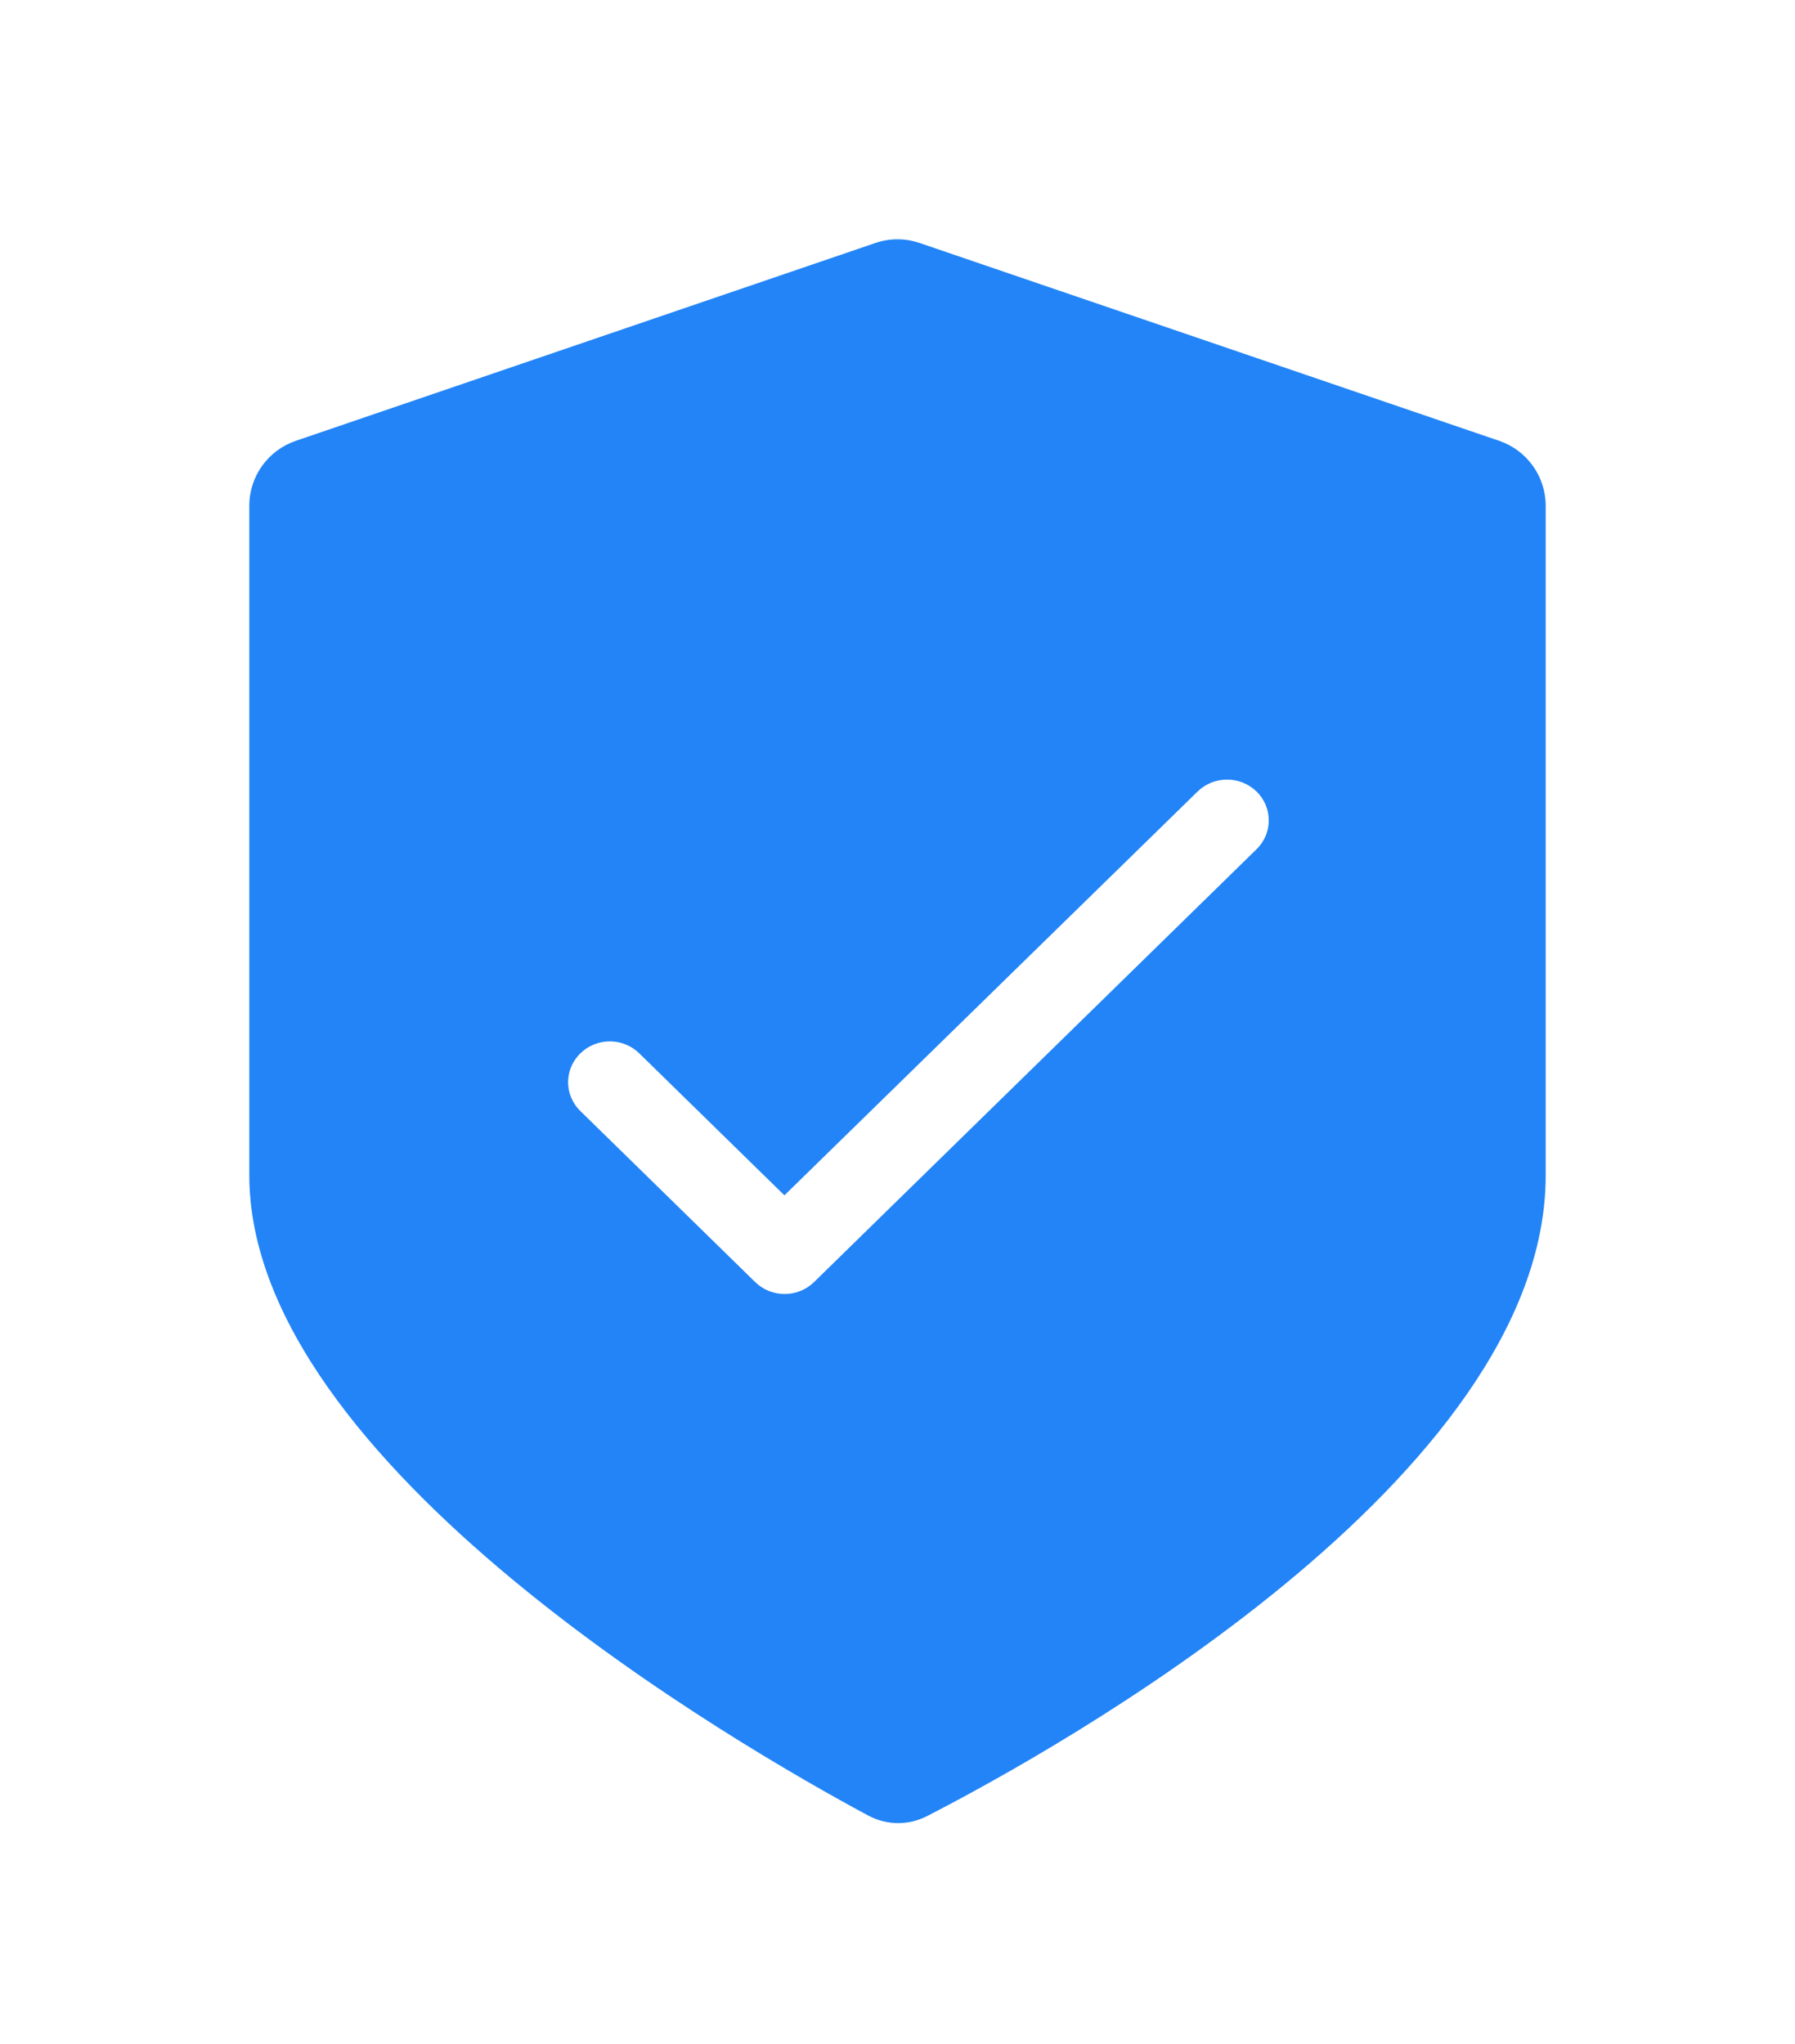 <svg width="36" height="41" viewBox="0 0 36 41" fill="none" xmlns="http://www.w3.org/2000/svg">
<g filter="url(#filter0_d_1417_50530)">
<path d="M18.596 34.702C18.22 34.896 17.782 34.891 17.41 34.691C14.869 33.327 5.001 27.656 5 21.851C5 16.617 5 10.713 5 8.421C5 7.832 5.375 7.311 5.932 7.12L17.555 3.152C17.844 3.053 18.157 3.053 18.445 3.152L30.068 7.12C30.625 7.311 31 7.834 31 8.423C31 10.668 31 16.394 31 21.851C31 27.932 21.145 33.392 18.596 34.702Z" fill="#2284F7"/>
</g>
<g filter="url(#filter1_d_1417_50530)">
<path d="M15.732 21.975L12.822 19.128C12.665 18.974 12.452 18.887 12.23 18.887C12.008 18.887 11.796 18.974 11.639 19.128C11.312 19.448 11.312 19.964 11.639 20.284L15.145 23.714C15.472 24.034 16 24.034 16.327 23.714L25.201 15.033C25.528 14.713 25.528 14.196 25.201 13.876C25.044 13.723 24.831 13.636 24.61 13.636C24.388 13.636 24.175 13.723 24.018 13.876L15.732 21.975Z" fill="white"/>
</g>
<defs>
<filter id="filter0_d_1417_50530" x="0.694" y="0.495" width="34.611" height="40.377" filterUnits="userSpaceOnUse" color-interpolation-filters="sRGB">
<feFlood flood-opacity="0" result="BackgroundImageFix"/>
<feColorMatrix in="SourceAlpha" type="matrix" values="0 0 0 0 0 0 0 0 0 0 0 0 0 0 0 0 0 0 127 0" result="hardAlpha"/>
<feOffset dy="1.722"/>
<feGaussianBlur stdDeviation="2.153"/>
<feColorMatrix type="matrix" values="0 0 0 0 0 0 0 0 0 0 0 0 0 0 0 0 0 0 0.15 0"/>
<feBlend mode="normal" in2="BackgroundImageFix" result="effect1_dropShadow_1417_50530"/>
<feBlend mode="normal" in="SourceGraphic" in2="effect1_dropShadow_1417_50530" result="shape"/>
</filter>
<filter id="filter1_d_1417_50530" x="3.355" y="5.949" width="30.129" height="29.692" filterUnits="userSpaceOnUse" color-interpolation-filters="sRGB">
<feFlood flood-opacity="0" result="BackgroundImageFix"/>
<feColorMatrix in="SourceAlpha" type="matrix" values="0 0 0 0 0 0 0 0 0 0 0 0 0 0 0 0 0 0 127 0" result="hardAlpha"/>
<feOffset dy="2"/>
<feGaussianBlur stdDeviation="2.5"/>
<feColorMatrix type="matrix" values="0 0 0 0 0 0 0 0 0 0 0 0 0 0 0 0 0 0 0.15 0"/>
<feBlend mode="normal" in2="BackgroundImageFix" result="effect1_dropShadow_1417_50530"/>
<feBlend mode="normal" in="SourceGraphic" in2="effect1_dropShadow_1417_50530" result="shape"/>
</filter>
</defs>
</svg>
